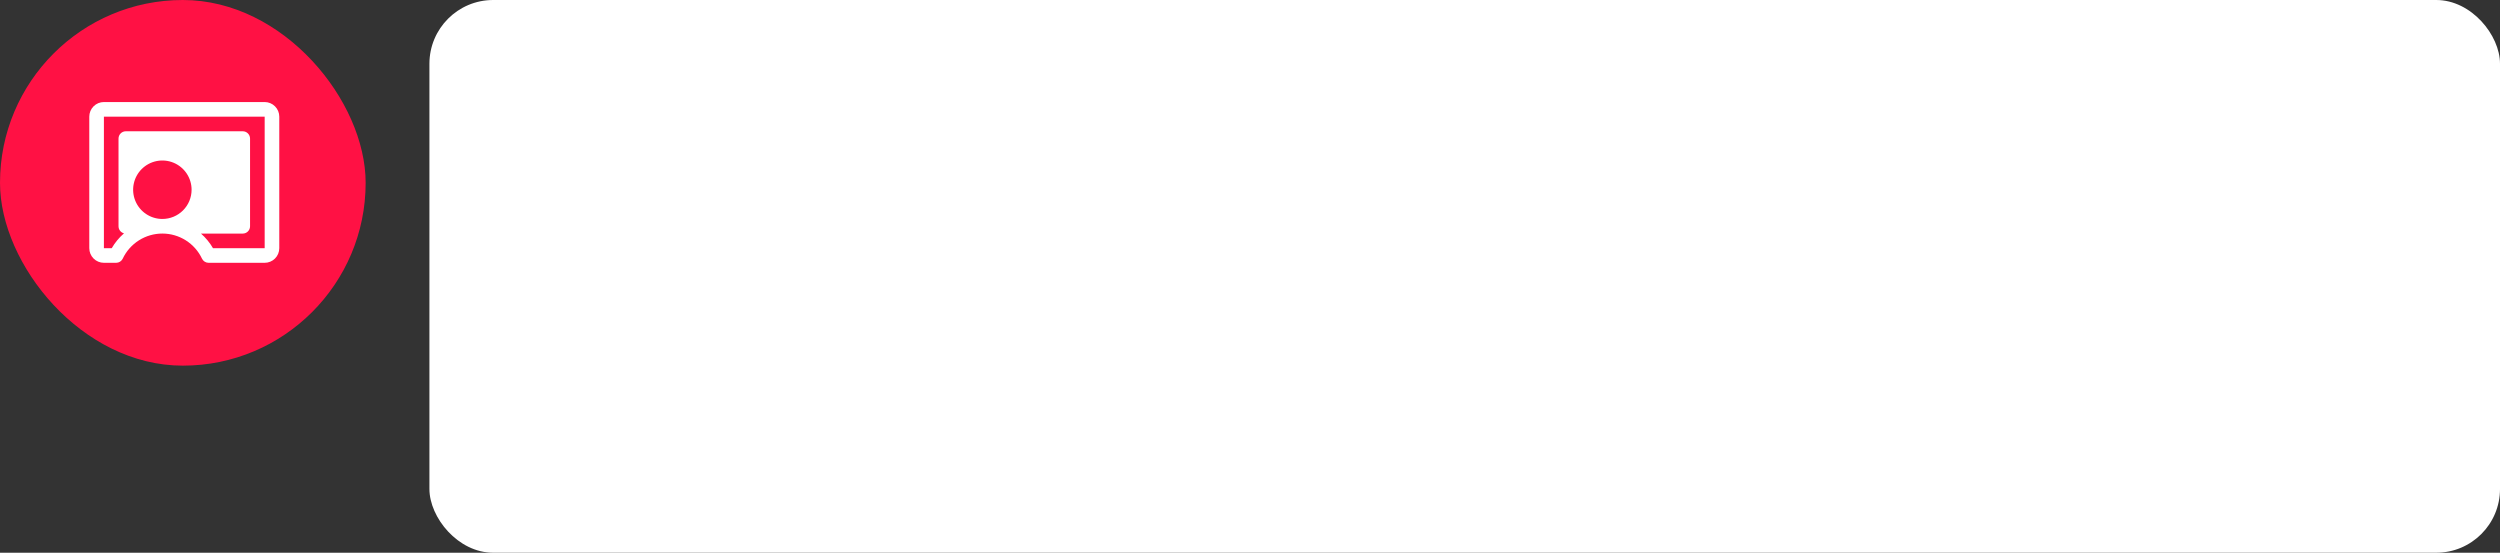 <?xml version="1.0" encoding="UTF-8"?> <svg xmlns="http://www.w3.org/2000/svg" width="588" height="130" viewBox="0 0 588 130" fill="none"><rect x="0" y="0" width="588" height="130" fill="#333333" stroke="none"/><rect x="101" width="487" height="130" rx="15" fill="white"></rect><rect width="86" height="86" rx="43" fill="#FF1144"></rect><path d="M62.25 24H24.438C23.526 24 22.651 24.362 22.007 25.007C21.362 25.651 21 26.526 21 27.438V58.375C21 59.287 21.362 60.161 22.007 60.806C22.651 61.45 23.526 61.812 24.438 61.812H27.314C27.64 61.813 27.958 61.72 28.233 61.547C28.508 61.373 28.728 61.124 28.868 60.831C29.703 59.066 31.023 57.575 32.673 56.531C34.323 55.487 36.235 54.932 38.188 54.932C40.14 54.932 42.052 55.487 43.702 56.531C45.352 57.575 46.672 59.066 47.507 60.831C47.647 61.124 47.867 61.373 48.142 61.547C48.417 61.72 48.736 61.813 49.061 61.812H62.25C63.162 61.812 64.036 61.45 64.681 60.806C65.325 60.161 65.688 59.287 65.688 58.375V27.438C65.688 26.526 65.325 25.651 64.681 25.007C64.036 24.362 63.162 24 62.25 24ZM38.188 51.5C36.828 51.5 35.498 51.097 34.368 50.341C33.237 49.586 32.356 48.512 31.836 47.256C31.316 46 31.179 44.617 31.445 43.284C31.71 41.95 32.365 40.725 33.326 39.764C34.288 38.802 35.513 38.147 36.846 37.882C38.18 37.617 39.562 37.753 40.818 38.273C42.075 38.794 43.148 39.675 43.904 40.806C44.659 41.936 45.062 43.265 45.062 44.625C45.062 46.448 44.338 48.197 43.049 49.486C41.76 50.776 40.011 51.5 38.188 51.5ZM62.25 58.375H50.096C49.347 57.083 48.392 55.922 47.269 54.938H57.094C57.55 54.938 57.987 54.756 58.309 54.434C58.631 54.112 58.812 53.675 58.812 53.219V32.594C58.812 32.138 58.631 31.701 58.309 31.378C57.987 31.056 57.55 30.875 57.094 30.875H29.594C29.138 30.875 28.701 31.056 28.378 31.378C28.056 31.701 27.875 32.138 27.875 32.594V53.219C27.875 53.6 28.001 53.97 28.235 54.272C28.468 54.573 28.795 54.788 29.164 54.884C28.015 55.879 27.04 57.059 26.279 58.375H24.438V27.438H62.25V58.375Z" fill="white"></path></svg> 